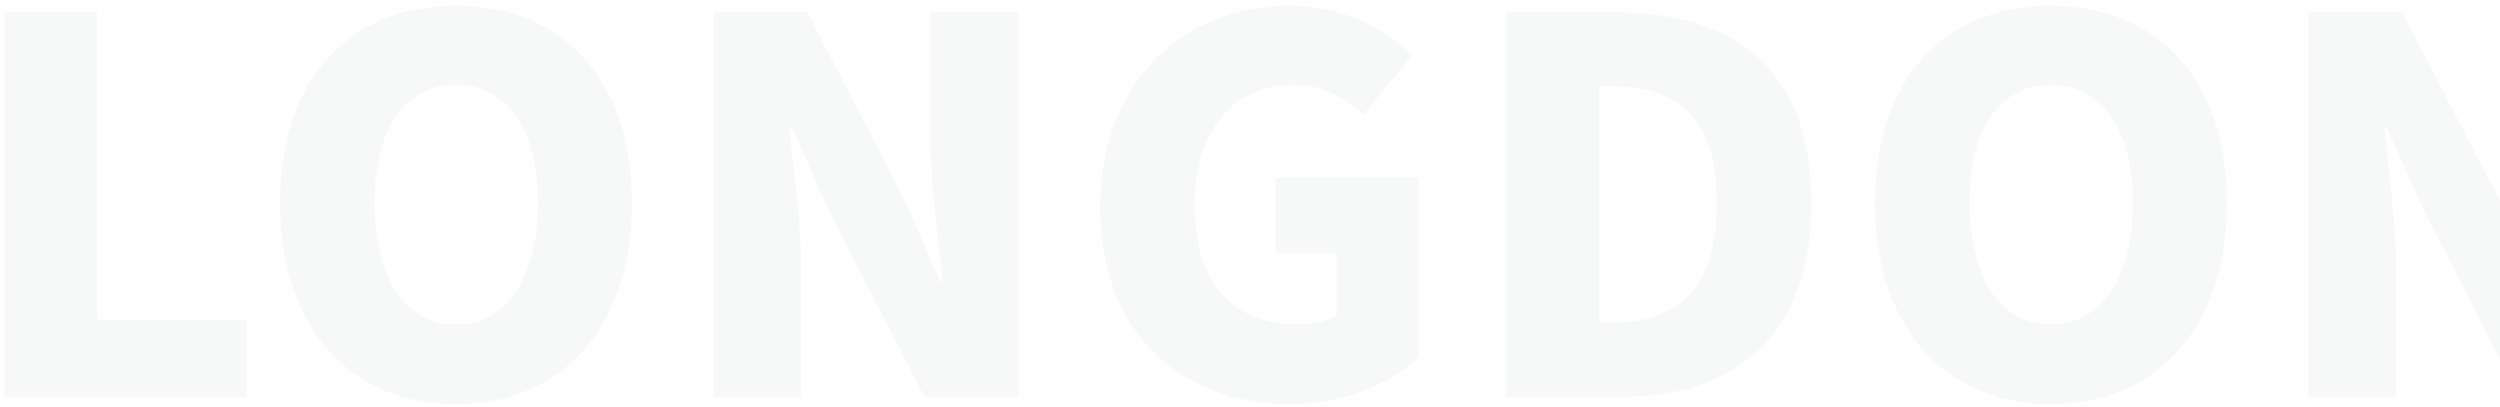 <svg width="252" height="41" viewBox="0 0 252 41" fill="none" xmlns="http://www.w3.org/2000/svg">
<path d="M0.472 40V1.26H9.78V32.2H24.86V40H0.472ZM45.964 40.728C35.408 40.728 28.232 33.136 28.232 20.448C28.232 7.76 35.408 0.584 45.964 0.584C56.52 0.584 63.696 7.812 63.696 20.448C63.696 33.136 56.52 40.728 45.964 40.728ZM45.964 32.72C51.06 32.72 54.232 27.936 54.232 20.448C54.232 12.96 51.06 8.54 45.964 8.54C40.868 8.54 37.748 12.96 37.748 20.448C37.748 27.936 40.868 32.72 45.964 32.72ZM71.919 40V1.26H81.383L91.003 19.824L94.799 28.404H95.059C94.591 24.296 93.811 18.732 93.811 14.104V1.26H102.651V40H93.187L83.619 21.332L79.823 12.856H79.563C79.979 17.172 80.759 22.476 80.759 27.156V40H71.919ZM130.09 40.728C119.378 40.728 110.902 33.968 110.902 20.864C110.902 7.968 119.586 0.584 129.934 0.584C135.602 0.584 139.658 2.976 142.31 5.628L137.422 11.556C135.498 9.84 133.47 8.54 130.246 8.54C124.526 8.54 120.418 13.012 120.418 20.552C120.418 28.248 123.85 32.72 131.078 32.72C132.43 32.72 133.886 32.356 134.718 31.732V25.492H128.582V17.9H142.986V35.996C140.282 38.596 135.498 40.728 130.09 40.728ZM151.847 40V1.26H162.975C174.779 1.26 182.579 6.98 182.579 20.448C182.579 33.916 174.779 40 163.495 40H151.847ZM161.155 32.512H162.403C168.643 32.512 173.063 29.652 173.063 20.448C173.063 11.244 168.643 8.696 162.403 8.696H161.155V32.512ZM206.734 40.728C196.178 40.728 189.002 33.136 189.002 20.448C189.002 7.76 196.178 0.584 206.734 0.584C217.29 0.584 224.466 7.812 224.466 20.448C224.466 33.136 217.29 40.728 206.734 40.728ZM206.734 32.72C211.83 32.72 215.002 27.936 215.002 20.448C215.002 12.96 211.83 8.54 206.734 8.54C201.638 8.54 198.518 12.96 198.518 20.448C198.518 27.936 201.638 32.72 206.734 32.72ZM232.689 40V1.26H242.153L251.773 19.824L255.569 28.404H255.829C255.361 24.296 254.581 18.732 254.581 14.104V1.26H263.421V40H253.957L244.389 21.332L240.593 12.856H240.333C240.749 17.172 241.529 22.476 241.529 27.156V40H232.689ZM290.86 40.728C280.147 40.728 271.671 33.968 271.671 20.864C271.671 7.968 280.355 0.584 290.703 0.584C296.371 0.584 300.427 2.976 303.079 5.628L298.192 11.556C296.268 9.84 294.24 8.54 291.016 8.54C285.295 8.54 281.187 13.012 281.187 20.552C281.187 28.248 284.62 32.72 291.848 32.72C293.199 32.72 294.655 32.356 295.488 31.732V25.492H289.351V17.9H303.756V35.996C301.052 38.596 296.268 40.728 290.86 40.728ZM328.996 40.728C319.168 40.728 310.848 33.968 310.848 20.864C310.848 7.968 319.48 0.584 329.308 0.584C334.352 0.584 338.408 2.924 341.06 5.628L336.224 11.556C334.248 9.788 332.22 8.54 329.464 8.54C324.472 8.54 320.364 13.012 320.364 20.552C320.364 28.248 323.9 32.72 329.36 32.72C332.48 32.72 334.924 31.16 336.744 29.184L341.632 35.008C338.356 38.804 334.04 40.728 328.996 40.728ZM343.452 40L355.464 1.26H366.592L378.604 40H368.828L363.992 20.656C362.952 16.808 361.964 12.18 360.924 8.228H360.716C359.78 12.284 358.74 16.808 357.752 20.656L352.916 40H343.452ZM351.616 31.108V23.932H370.336V31.108H351.616ZM383.708 40V1.26H397.332C405.808 1.26 412.828 4.328 412.828 13.896C412.828 23.1 405.756 27.156 397.54 27.156H393.016V40H383.708ZM393.016 19.824H397.072C401.596 19.824 403.78 17.692 403.78 13.896C403.78 9.996 401.284 8.644 396.812 8.644H393.016V19.824ZM420.447 40V1.26H444.991V9.008H429.755V16.184H442.703V23.984H429.755V32.2H445.563V40H420.447Z" fill="#4A4D52" fill-opacity="0.04"/>
</svg>
